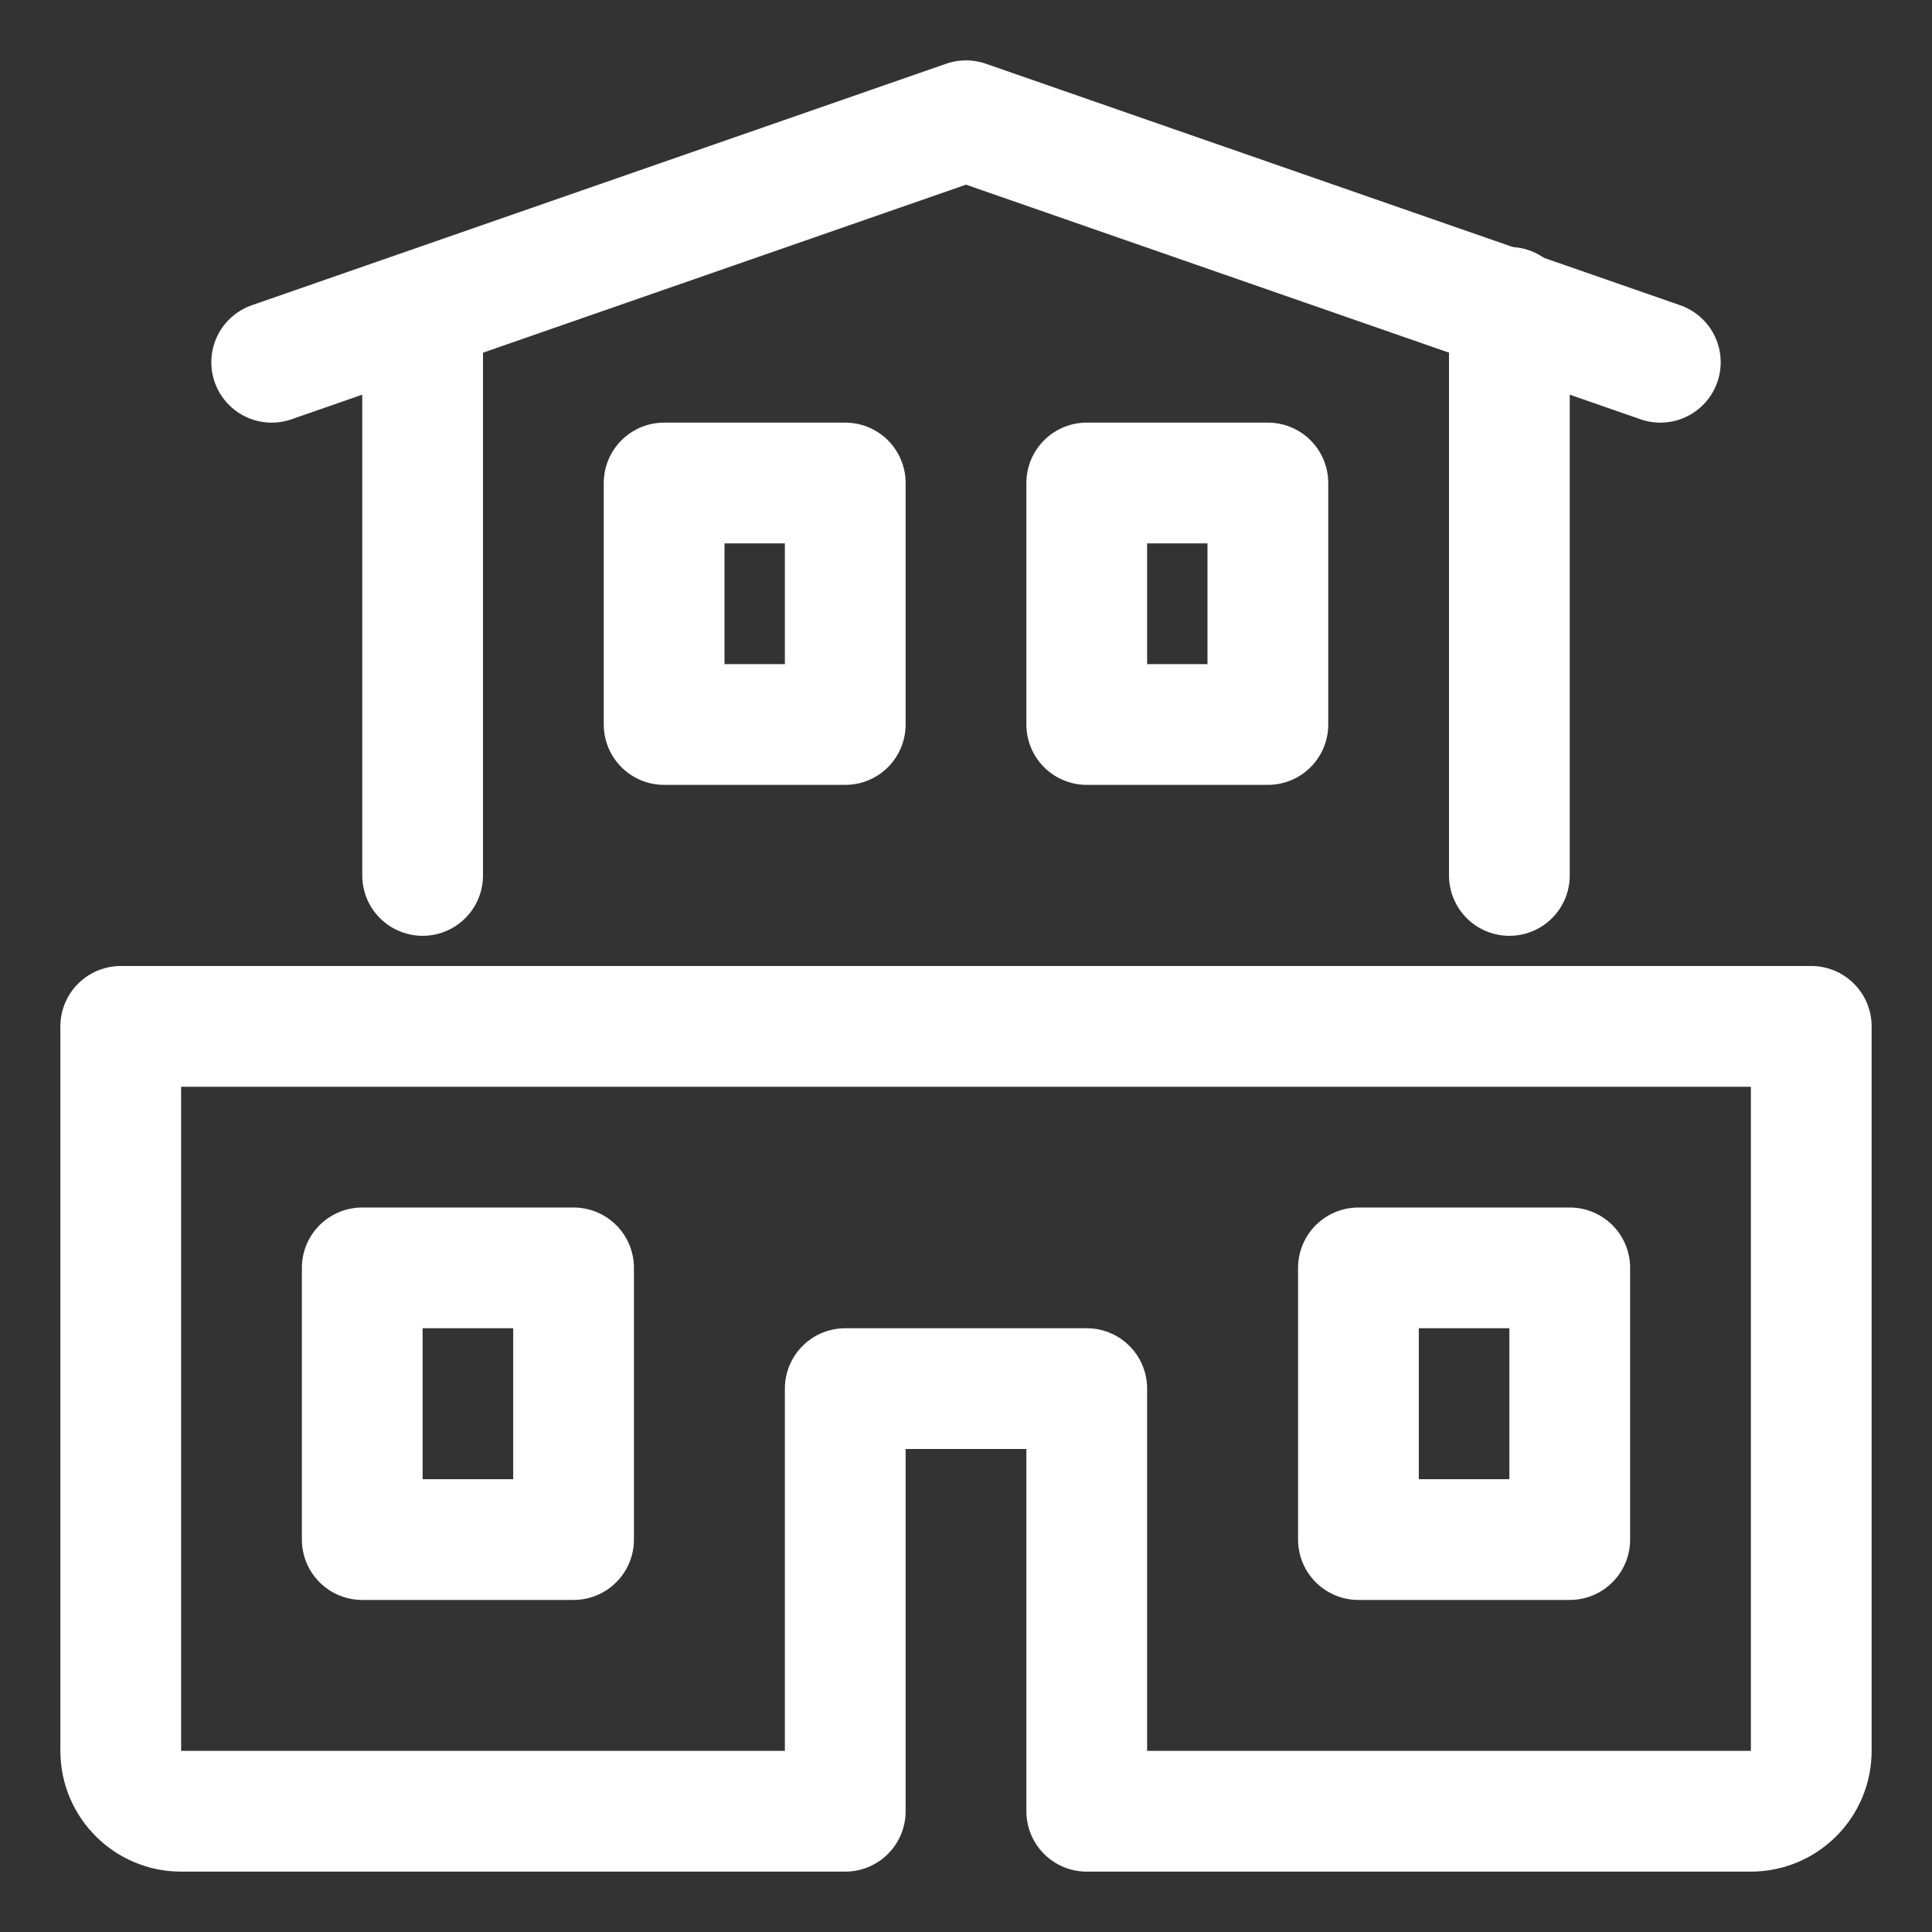 <svg width="32" height="32" viewBox="0 0 32 32" fill="none" xmlns="http://www.w3.org/2000/svg">
<rect x="0" y="0" width="32" height="32" fill="#333333" stroke="none"/>
<path d="M27.5 6L16 2L4.5 6" stroke="white" stroke-width="2" stroke-linecap="round" stroke-linejoin="round"/>
<path d="M7 5.167V14.5" stroke="white" stroke-width="2" stroke-linecap="round" stroke-linejoin="round"/>
<path d="M25 5.091V14.5" stroke="white" stroke-width="2" stroke-linecap="round" stroke-linejoin="round"/>
<path d="M14 30V23H18V30H29C29.552 30 30 29.552 30 29V17H2V29C2 29.552 2.448 30 3 30H14Z" stroke="white" stroke-width="2" stroke-linecap="round" stroke-linejoin="round"/>
<path d="M14 8H11V12H14V8Z" stroke="white" stroke-width="2" stroke-linecap="round" stroke-linejoin="round"/>
<path d="M21 8H18V12H21V8Z" stroke="white" stroke-width="2" stroke-linecap="round" stroke-linejoin="round"/>
<path d="M26 21H22.5V25.5H26V21Z" stroke="white" stroke-width="2" stroke-linecap="round" stroke-linejoin="round"/>
<path d="M9.5 21H6V25.5H9.5V21Z" stroke="white" stroke-width="2" stroke-linecap="round" stroke-linejoin="round"/>
</svg>
